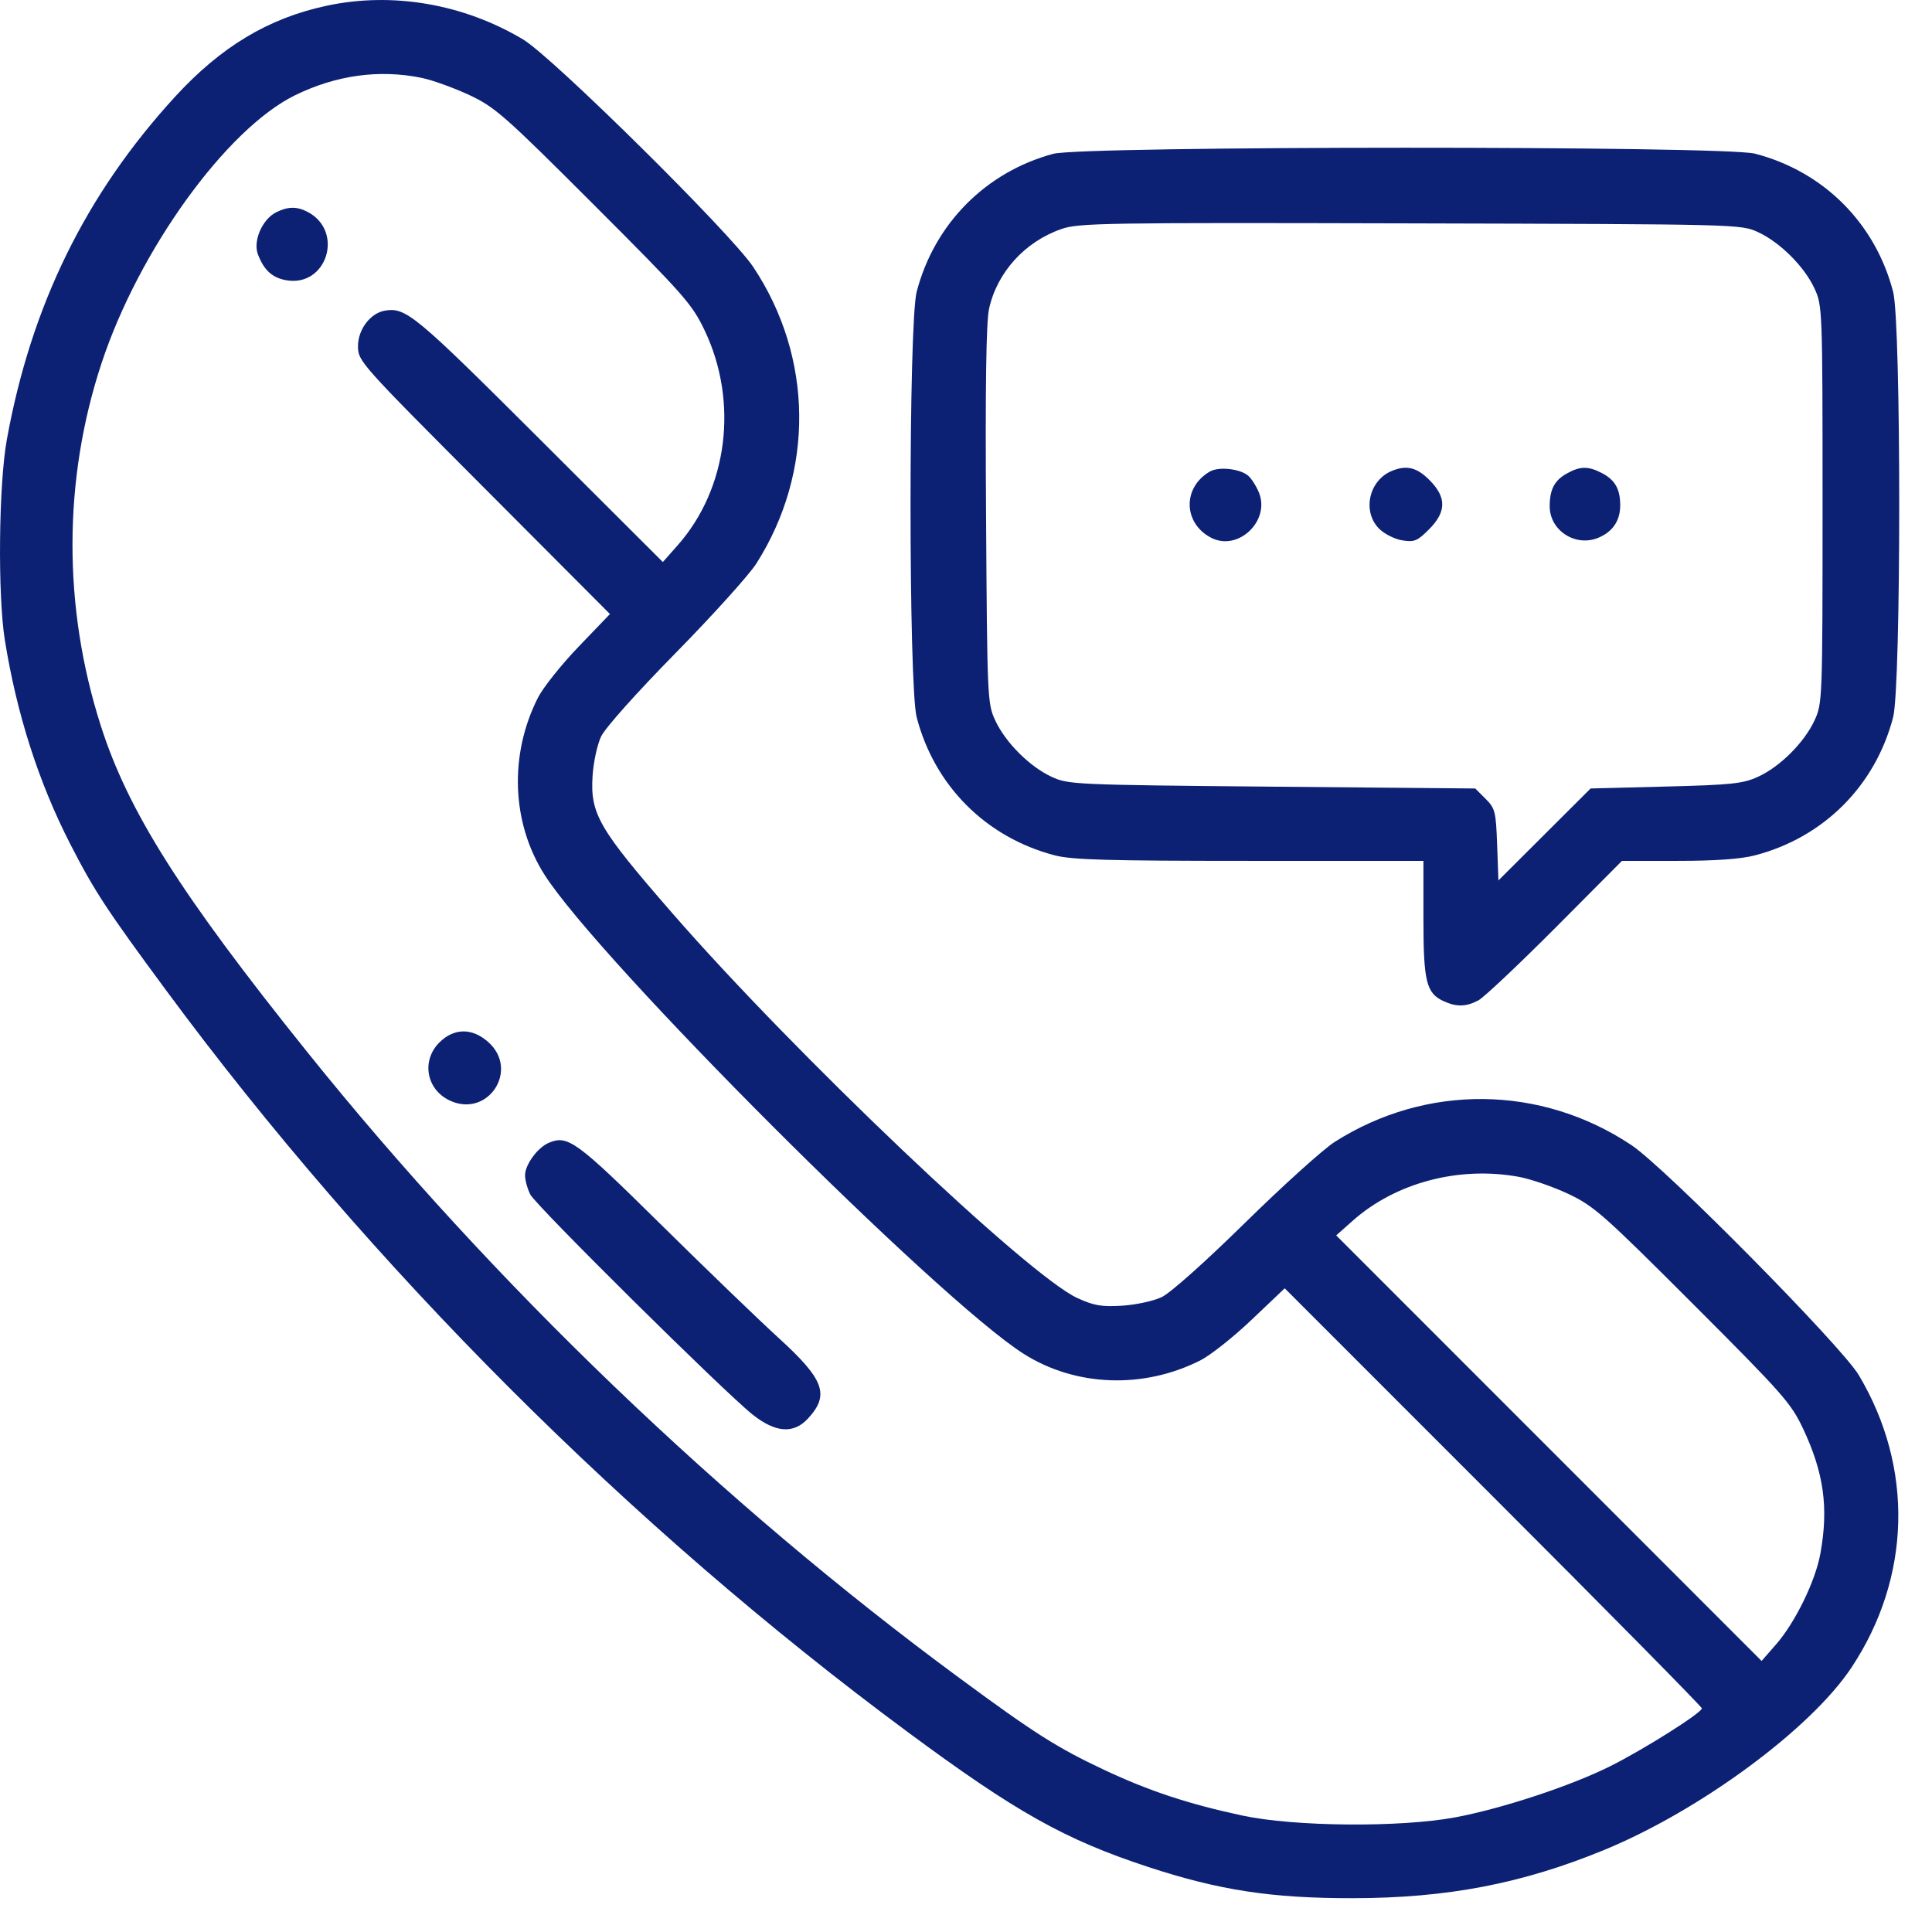 <svg xmlns="http://www.w3.org/2000/svg" width="34" height="34" viewBox="0 0 34 34" fill="none"><path fill-rule="evenodd" clip-rule="evenodd" d="M5.748 0.101C4.722 0.321 3.891 0.82 3.082 1.701C1.509 3.417 0.548 5.375 0.12 7.738C-0.023 8.527 -0.042 10.47 0.085 11.263C0.294 12.565 0.679 13.766 1.235 14.851C1.659 15.679 1.88 16.015 2.93 17.437C6.517 22.294 11.089 26.866 15.969 30.477C17.88 31.892 18.738 32.373 20.211 32.857C21.462 33.267 22.38 33.407 23.809 33.405C25.469 33.403 26.79 33.149 28.231 32.556C29.922 31.86 31.87 30.423 32.584 29.344C33.635 27.759 33.682 25.825 32.711 24.199C32.401 23.681 29.301 20.544 28.709 20.151C27.117 19.091 25.1 19.07 23.488 20.096C23.287 20.224 22.579 20.863 21.914 21.516C21.214 22.204 20.596 22.756 20.444 22.827C20.3 22.896 19.987 22.963 19.747 22.978C19.386 23 19.251 22.977 18.961 22.844C18.091 22.446 13.979 18.539 11.826 16.064C10.537 14.583 10.387 14.325 10.428 13.659C10.443 13.419 10.51 13.105 10.578 12.962C10.65 12.81 11.202 12.192 11.89 11.492C12.543 10.827 13.182 10.119 13.31 9.918C14.336 8.306 14.315 6.289 13.255 4.697C12.861 4.105 9.725 1.005 9.207 0.695C8.155 0.067 6.907 -0.147 5.748 0.101ZM7.423 1.371C7.614 1.411 7.99 1.547 8.26 1.673C8.714 1.887 8.874 2.027 10.457 3.61C12.043 5.196 12.181 5.353 12.402 5.818C13 7.075 12.808 8.599 11.925 9.597L11.665 9.891L9.489 7.719C7.308 5.543 7.145 5.407 6.778 5.466C6.521 5.507 6.3 5.796 6.3 6.092C6.3 6.355 6.33 6.389 8.517 8.582L10.734 10.806L10.182 11.381C9.878 11.697 9.557 12.101 9.467 12.278C8.958 13.283 9.002 14.478 9.58 15.39C10.533 16.892 16.513 22.873 18.015 23.825C18.928 24.404 20.123 24.448 21.127 23.939C21.303 23.85 21.709 23.528 22.028 23.224L22.609 22.672L26.279 26.343C28.298 28.362 29.95 30.037 29.95 30.064C29.95 30.142 28.934 30.784 28.34 31.081C27.647 31.428 26.428 31.83 25.606 31.983C24.636 32.163 22.779 32.147 21.864 31.951C20.915 31.747 20.223 31.519 19.432 31.147C18.607 30.759 18.209 30.507 16.884 29.53C12.713 26.459 8.668 22.576 5.408 18.515C3.177 15.736 2.255 14.279 1.772 12.766C1.105 10.678 1.11 8.438 1.788 6.389C2.444 4.402 3.983 2.272 5.189 1.678C5.914 1.322 6.677 1.217 7.423 1.371ZM18.535 2.707C17.347 3.027 16.443 3.94 16.132 5.135C15.988 5.686 15.988 12.07 16.132 12.622C16.446 13.831 17.354 14.738 18.563 15.053C18.868 15.132 19.497 15.15 21.993 15.15H25.05V16.166C25.05 17.277 25.1 17.48 25.408 17.62C25.633 17.723 25.802 17.719 26.017 17.605C26.114 17.553 26.722 16.98 27.369 16.331L28.544 15.15H29.527C30.188 15.15 30.634 15.118 30.884 15.053C32.093 14.738 33.001 13.831 33.316 12.622C33.459 12.07 33.459 5.686 33.316 5.135C33.001 3.926 32.093 3.018 30.884 2.704C30.344 2.563 19.058 2.566 18.535 2.707ZM4.862 3.735C4.616 3.857 4.449 4.241 4.539 4.476C4.643 4.751 4.788 4.885 5.028 4.93C5.753 5.066 6.067 4.063 5.406 3.725C5.222 3.631 5.066 3.634 4.862 3.735ZM30.94 4.086C31.328 4.266 31.754 4.691 31.933 5.079C32.071 5.378 32.074 5.44 32.074 8.878C32.074 12.317 32.071 12.379 31.933 12.677C31.753 13.066 31.327 13.492 30.94 13.669C30.672 13.792 30.48 13.812 29.314 13.842L27.992 13.876L27.181 14.685L26.37 15.494L26.347 14.866C26.326 14.282 26.312 14.226 26.143 14.057L25.962 13.876L22.387 13.844C18.901 13.812 18.803 13.807 18.507 13.671C18.119 13.491 17.694 13.066 17.514 12.677C17.377 12.381 17.373 12.29 17.353 9.074C17.338 6.811 17.355 5.669 17.405 5.438C17.545 4.795 18.034 4.254 18.68 4.03C18.983 3.924 19.439 3.917 24.822 3.931C30.617 3.946 30.637 3.946 30.94 4.086ZM21.294 8.297C20.807 8.577 20.82 9.209 21.317 9.465C21.792 9.708 22.361 9.162 22.153 8.663C22.105 8.548 22.019 8.415 21.963 8.369C21.818 8.248 21.448 8.209 21.294 8.297ZM24.495 8.287C24.089 8.453 23.968 9.002 24.271 9.305C24.362 9.396 24.544 9.488 24.676 9.509C24.888 9.544 24.943 9.522 25.146 9.318C25.457 9.008 25.459 8.751 25.155 8.447C24.932 8.224 24.754 8.181 24.495 8.287ZM27.584 8.327C27.358 8.449 27.272 8.611 27.272 8.91C27.272 9.335 27.725 9.63 28.125 9.465C28.381 9.359 28.513 9.164 28.513 8.892C28.513 8.605 28.421 8.444 28.188 8.324C27.952 8.202 27.813 8.202 27.584 8.327ZM7.732 18.346C7.412 18.666 7.502 19.171 7.912 19.366C8.583 19.684 9.147 18.833 8.593 18.339C8.31 18.086 7.99 18.089 7.732 18.346ZM9.657 20.112C9.461 20.195 9.24 20.497 9.24 20.683C9.24 20.77 9.282 20.922 9.333 21.022C9.438 21.224 12.751 24.504 13.247 24.896C13.649 25.214 13.965 25.237 14.216 24.967C14.606 24.547 14.509 24.279 13.694 23.538C13.346 23.22 12.413 22.321 11.621 21.539C10.14 20.077 9.992 19.97 9.657 20.112ZM26.721 20.709C26.934 20.747 27.329 20.883 27.598 21.01C28.052 21.224 28.216 21.37 29.795 22.949C31.378 24.532 31.519 24.692 31.733 25.146C32.097 25.922 32.182 26.532 32.036 27.339C31.949 27.823 31.595 28.549 31.258 28.936L31.001 29.23L27.258 25.485L23.515 21.741L23.809 21.48C24.563 20.813 25.673 20.519 26.721 20.709Z" fill="#0C2174"></path></svg>